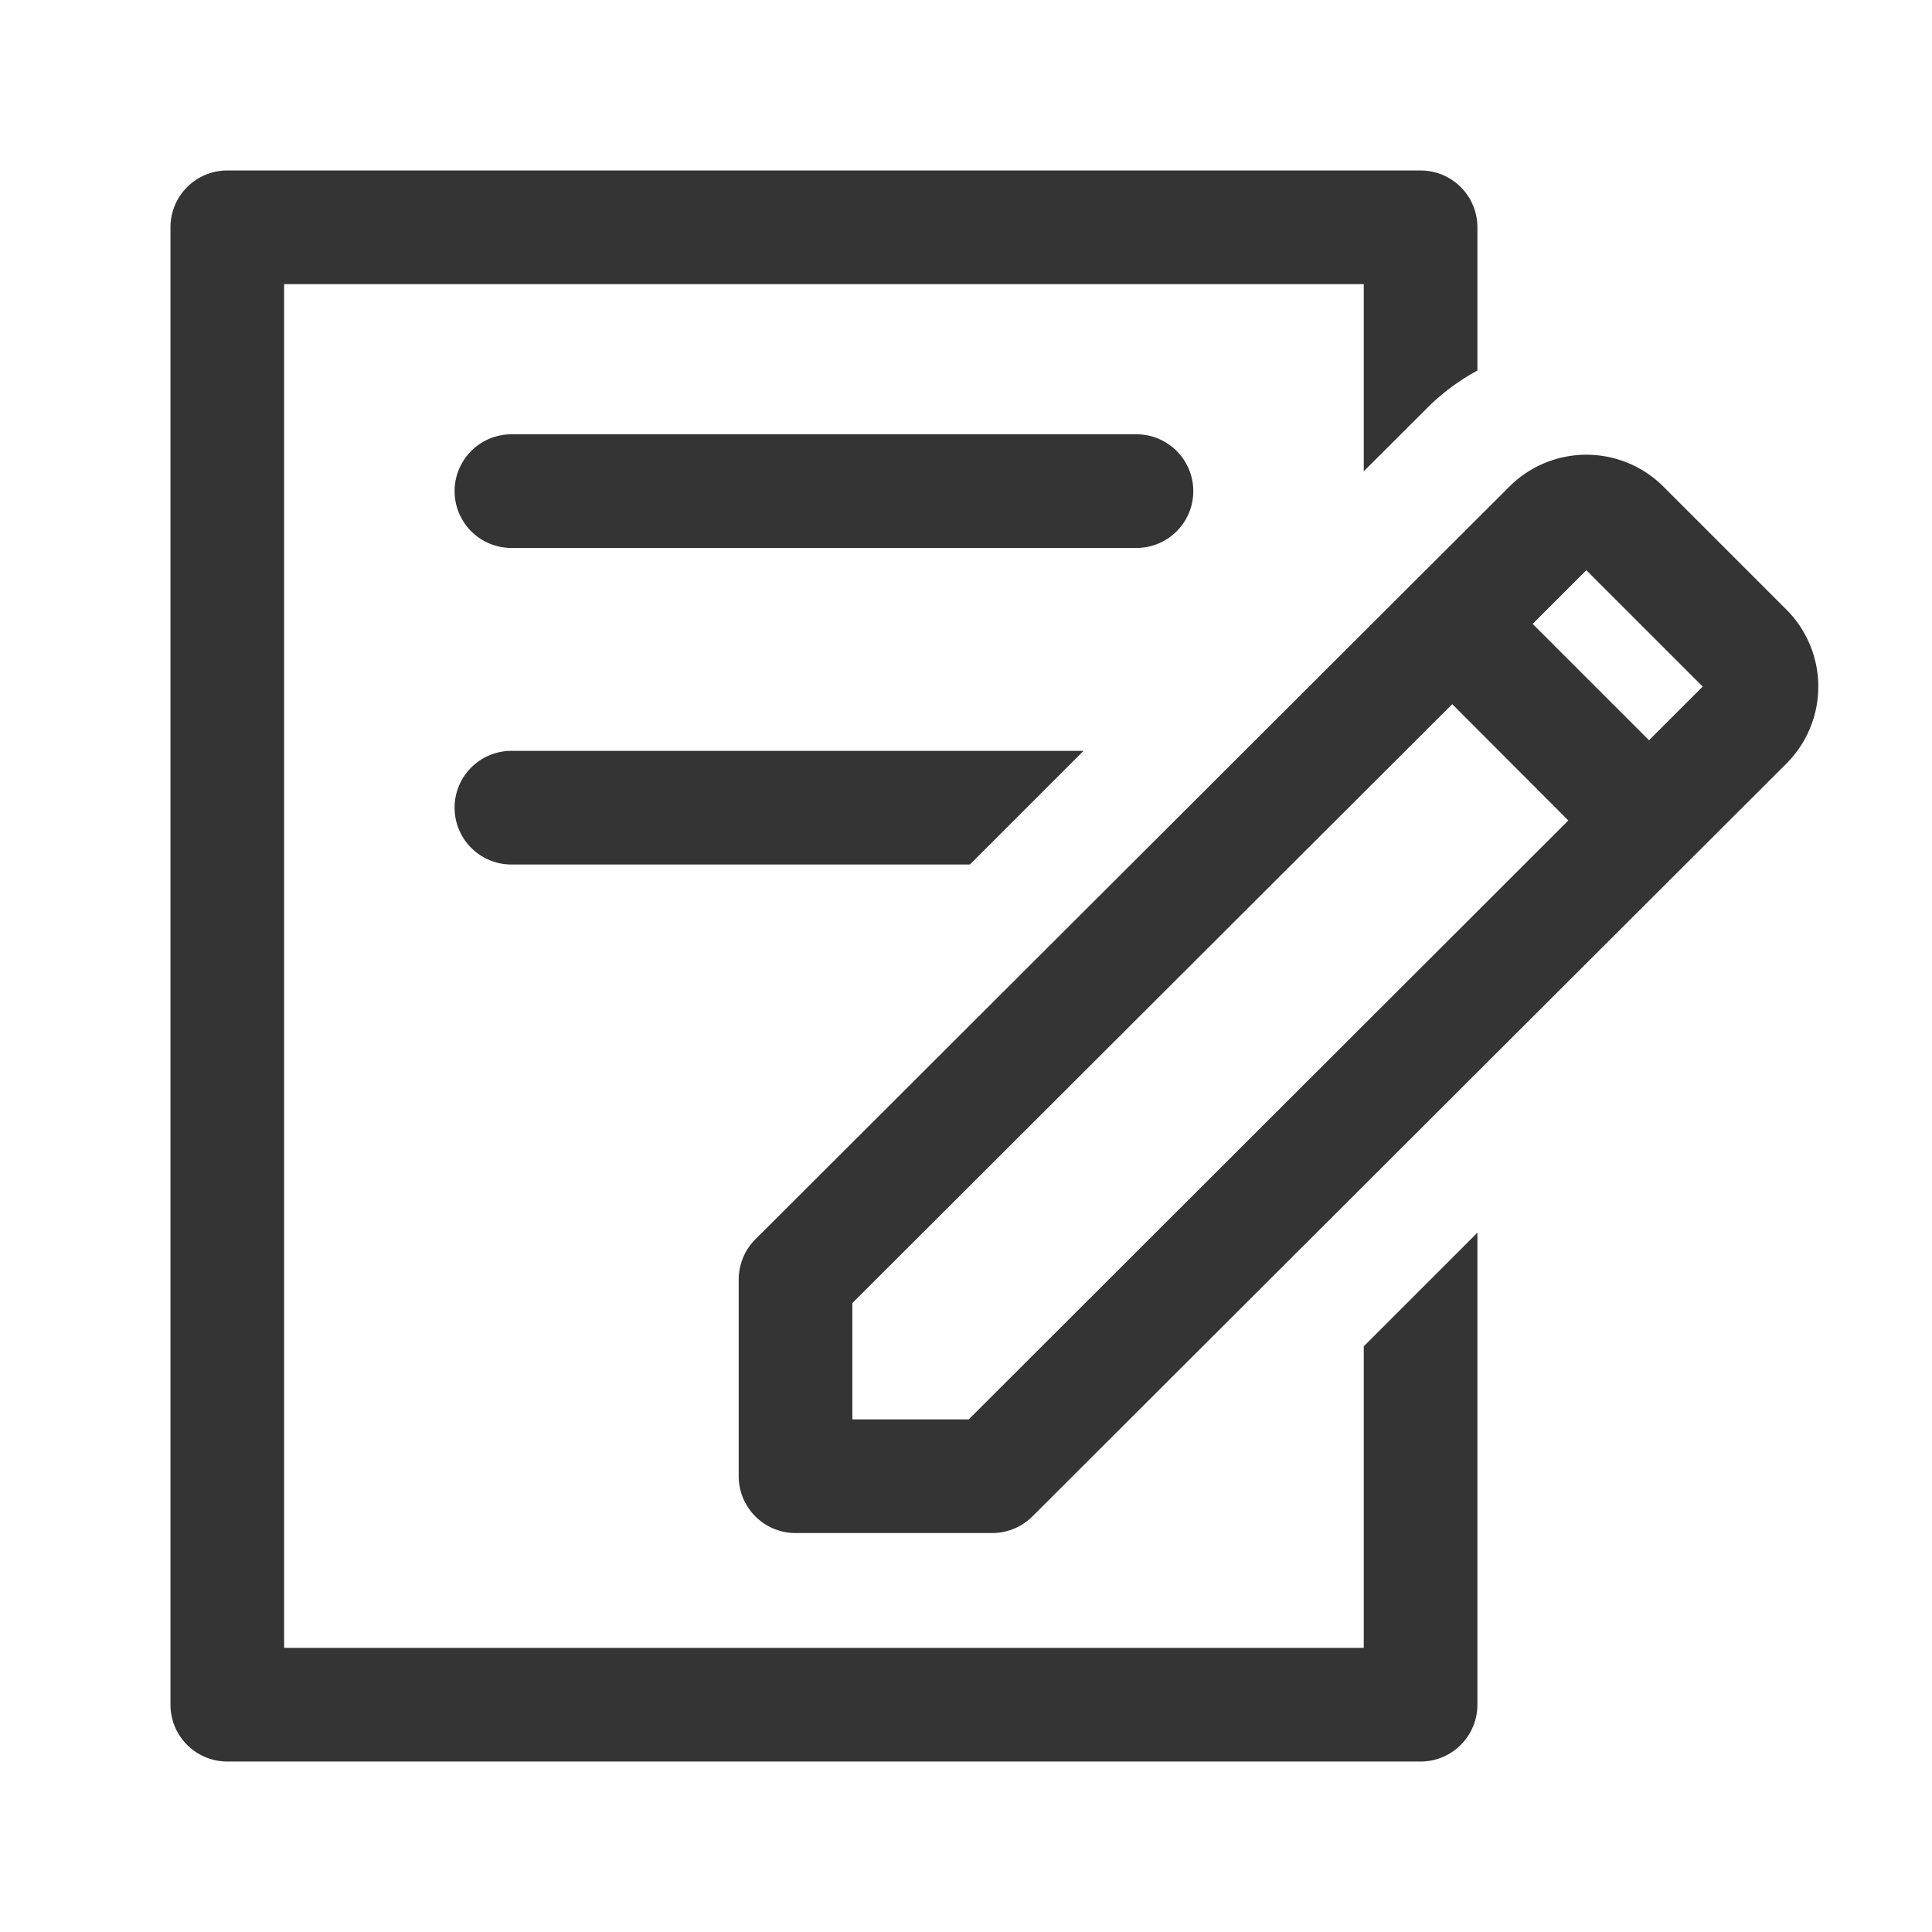 <svg xmlns="http://www.w3.org/2000/svg" width="34" height="34" viewBox="0 0 34 34"><defs><style>.a{fill:none;}.b{fill:#343434;}</style></defs><rect class="a" width="34" height="34"/><g transform="translate(-9 -72)"><path class="b" d="M33,101H14V77H33v3.294l1.151-1.149A3.843,3.843,0,0,1,35,78.521V76a1,1,0,0,0-1-1H13a1,1,0,0,0-1,1v26a1,1,0,0,0,1,1H34a1,1,0,0,0,1-1V93.693l-2,2Z"/><path class="b" d="M17,86.214a1,1,0,0,0,1,1h8.069l2-2H18A1,1,0,0,0,17,86.214Z"/><path class="b" d="M40.439,82.729l-2.168-2.168h0a1.918,1.918,0,0,0-2.706,0L22.294,93.809a1,1,0,0,0-.294.708v3.462a1,1,0,0,0,1,1h3.462a1,1,0,0,0,.706-.292l13.27-13.249A1.917,1.917,0,0,0,40.439,82.729ZM26.048,96.979H24V94.932l10.557-10.54L36.6,86.439ZM38.02,85.027l-2.048-2.048.945-.944,2.048,2.048Z"/><path class="b" d="M29,81.643H18a1,1,0,0,1,0-2H29a1,1,0,0,1,0,2Z"/></g></svg>